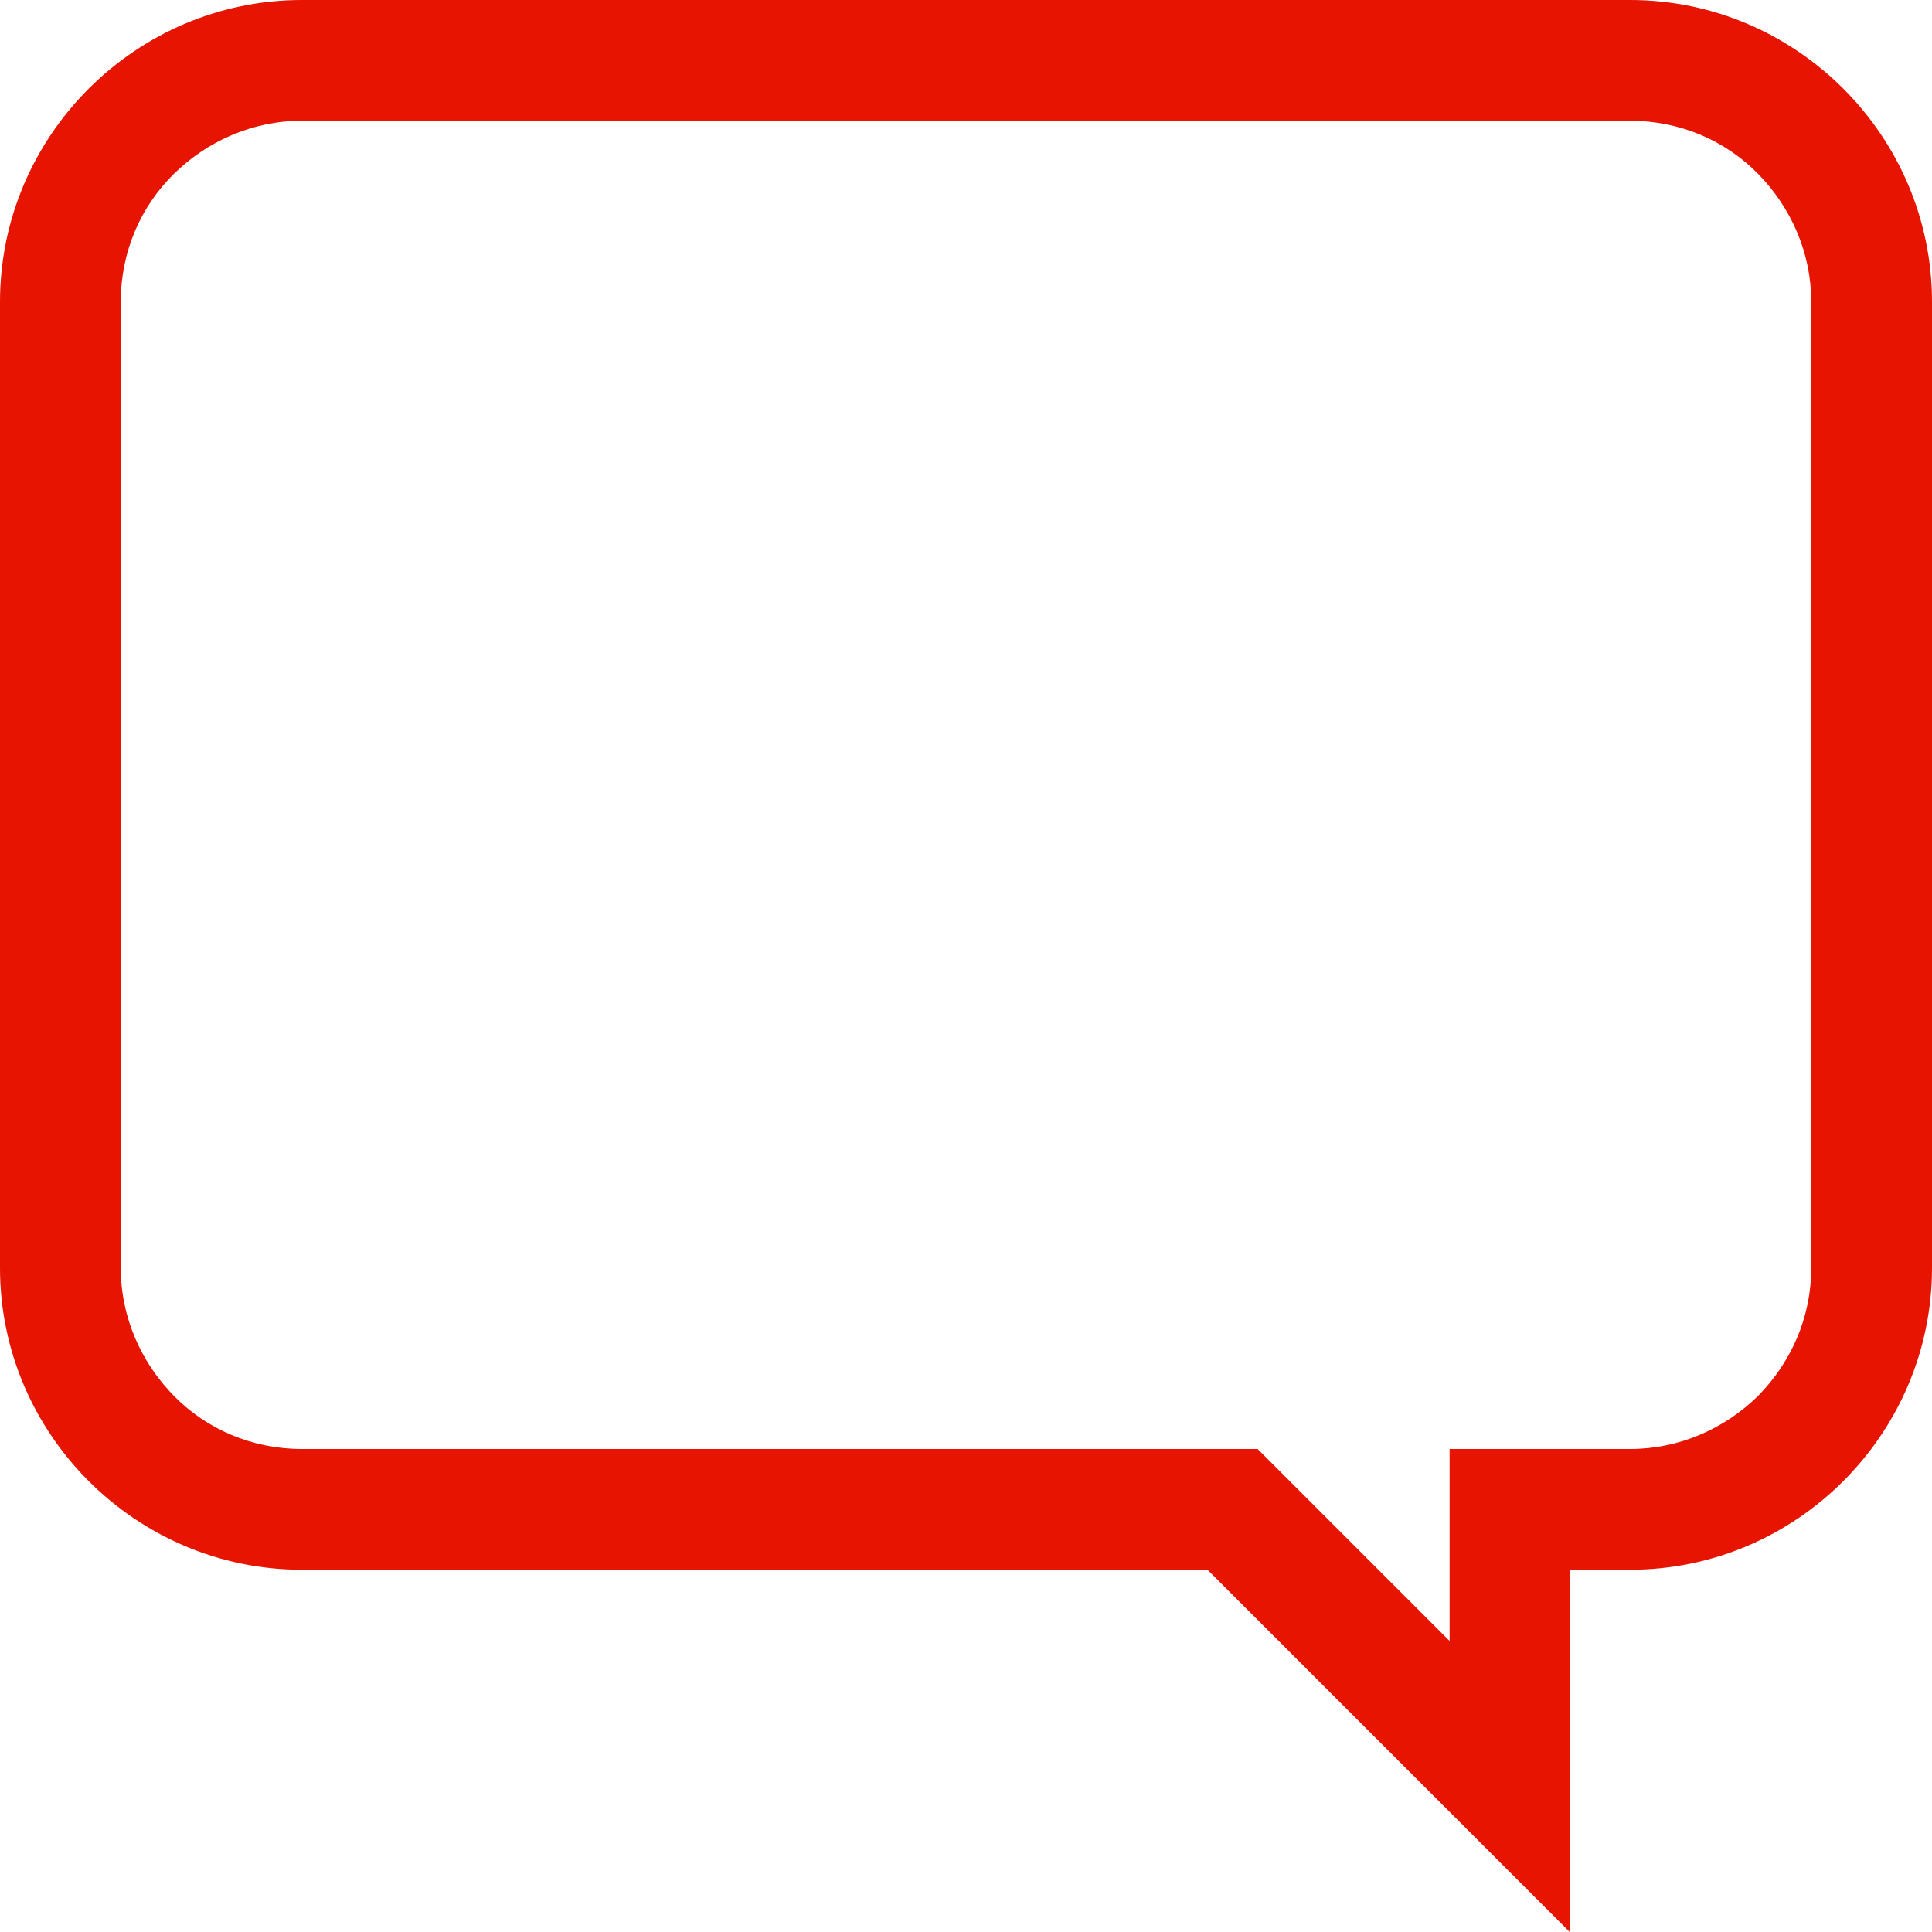 <svg width="32" height="32" viewBox="0 0 32 32" fill="none" xmlns="http://www.w3.org/2000/svg">
<g clip-path="url(#clip0_1182_15)">
<path fill-rule="evenodd" clip-rule="evenodd" d="M27 0H5C2.25 0 0 2.25 0 5V21C0 23.75 2.25 26 5 26H20L26 32V26H27C29.75 26 32 23.75 32 21V5C32 2.25 29.75 0 27 0ZM5 2H27C27.83 2 28.58 2.33 29.12 2.88C29.66 3.43 30 4.18 30 5V21C30 21.83 29.66 22.57 29.12 23.12C28.57 23.66 27.82 24 27 24H24.01V27.18L20.83 24H5C4.17 24 3.42 23.67 2.88 23.12C2.34 22.57 2 21.82 2 21V5C2 4.17 2.33 3.42 2.88 2.88C3.43 2.34 4.18 2 5 2Z" fill="#E61400"/>
</g>
<defs>
<clipPath id="clip0_1182_15">
<rect width="32" height="32" fill="white"/>
</clipPath>
</defs>
</svg>
